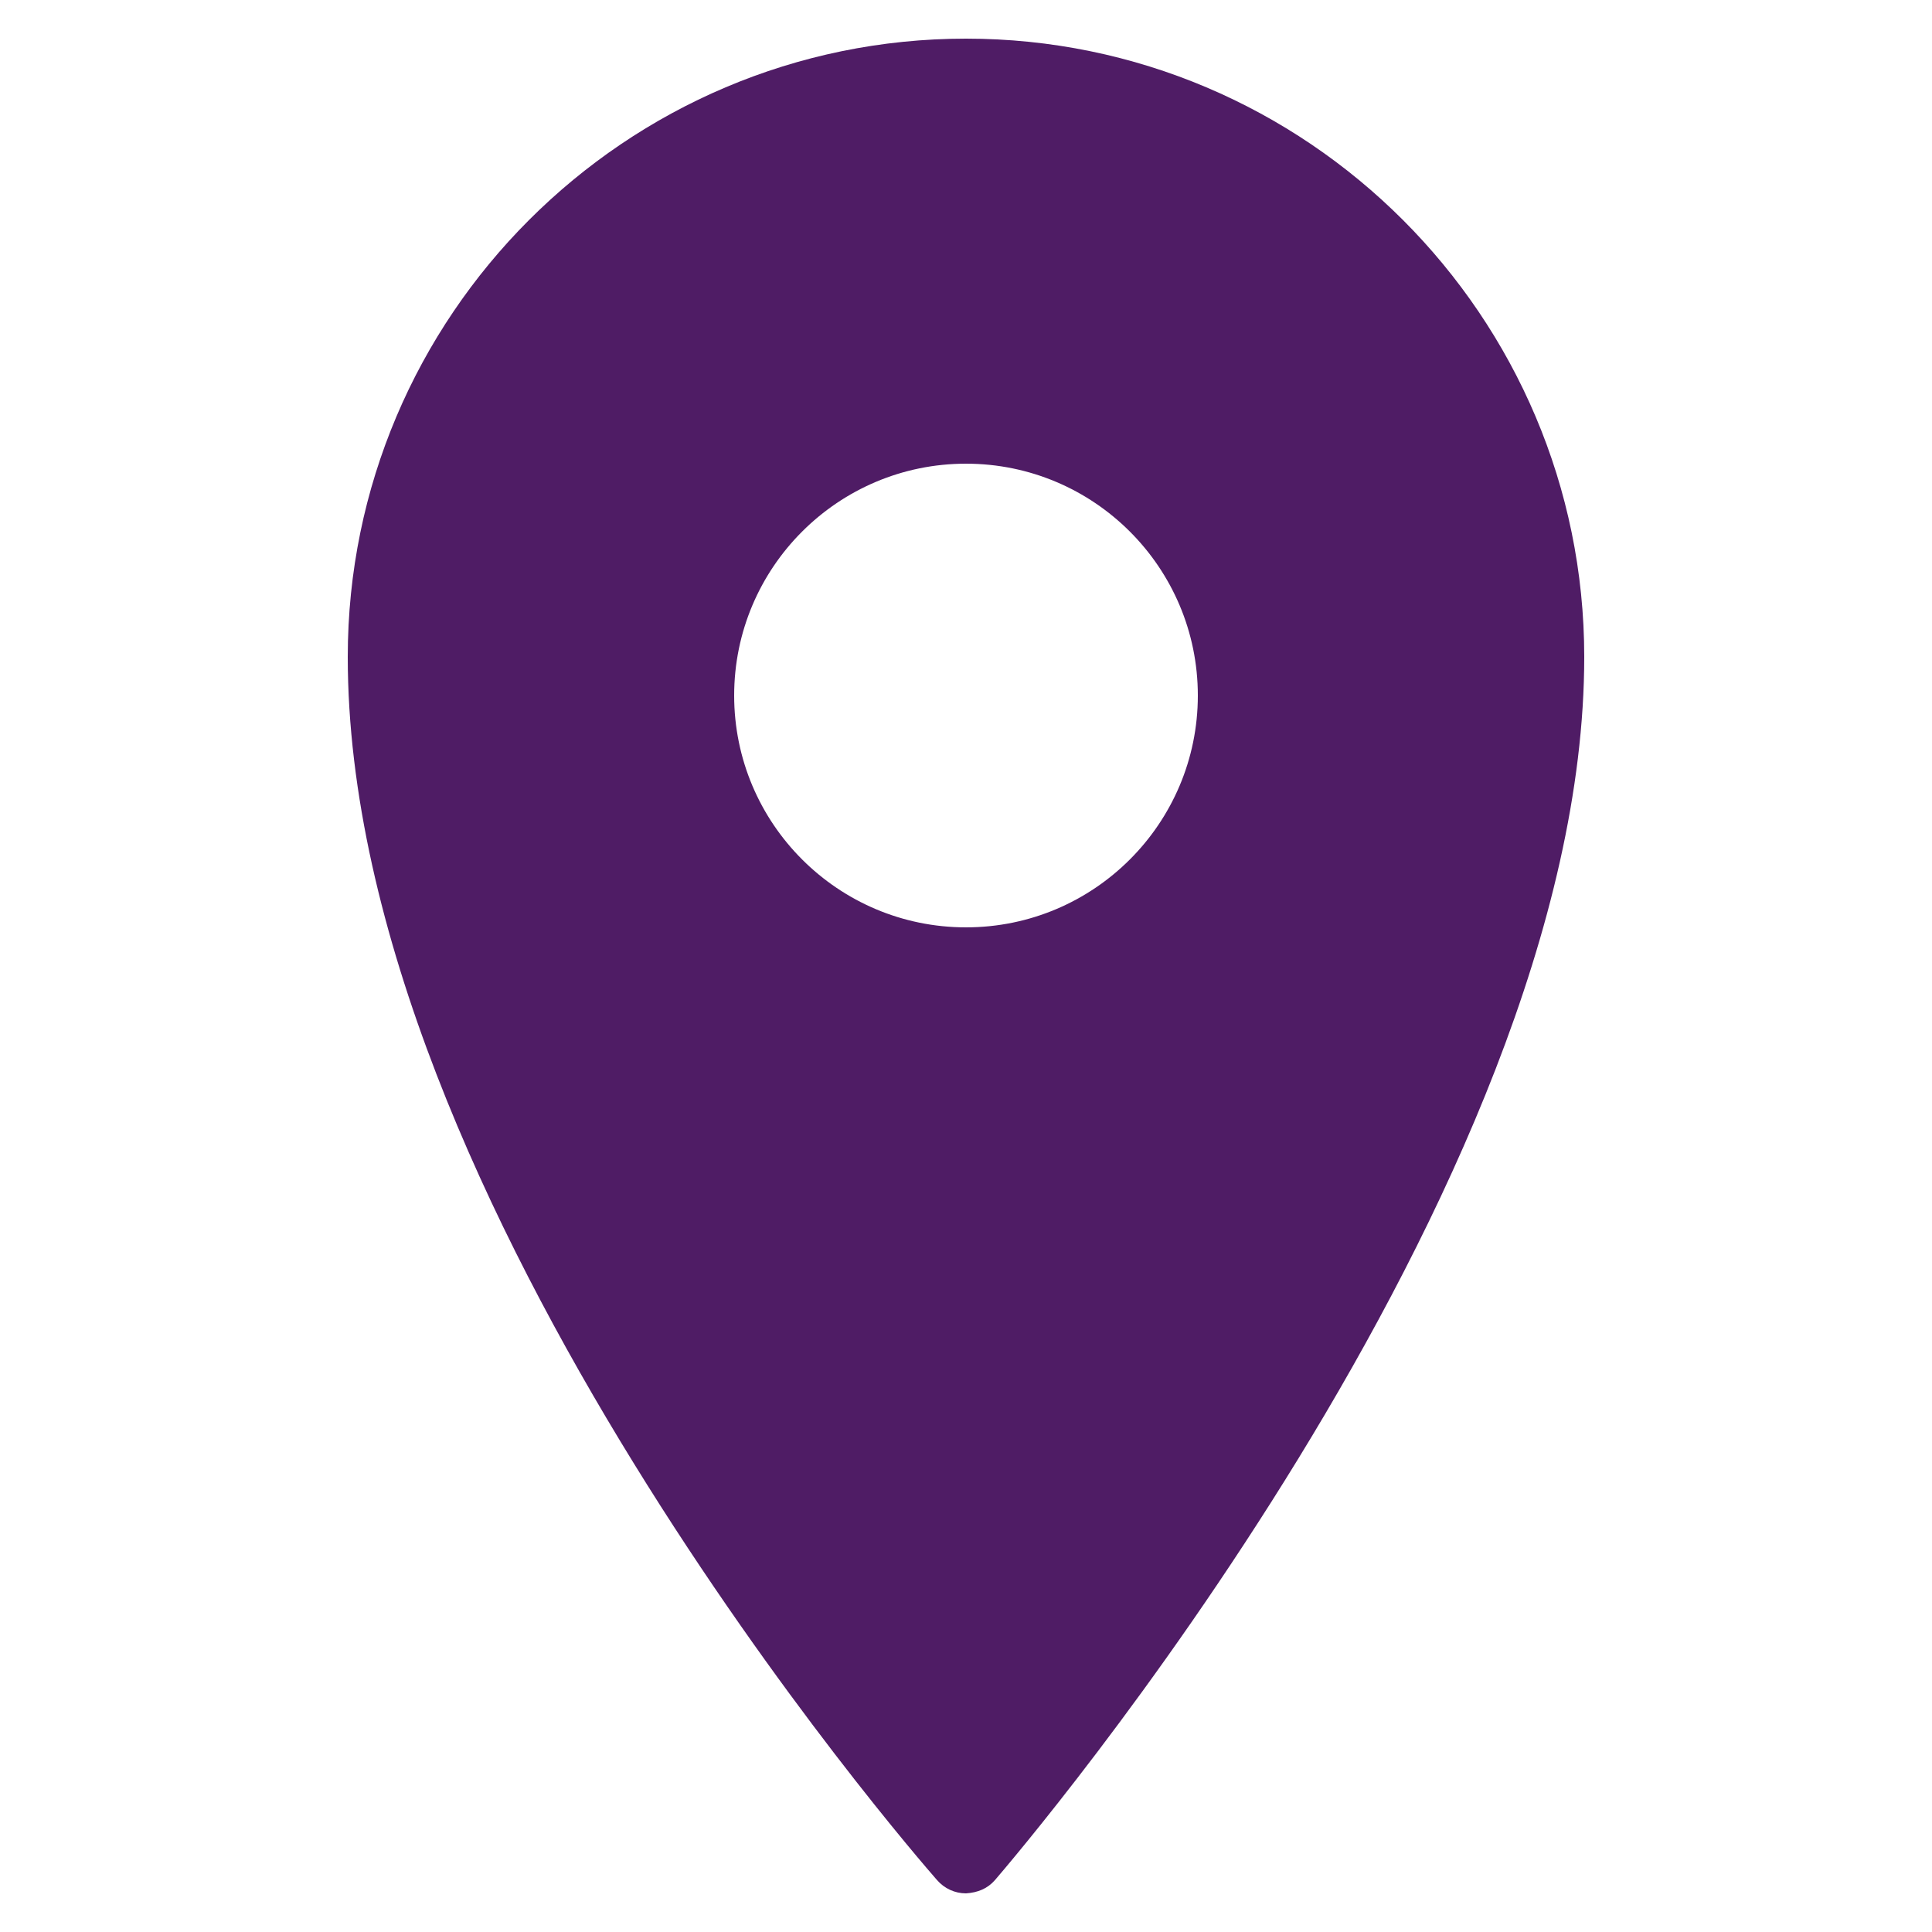 <svg fill="#4f1c65" xmlns="http://www.w3.org/2000/svg"  viewBox="0 0 50 50" width="100px" height="100px"><path d="M 25 1 C 16.18 1 9 8.18 9 17 C 9 31.113 23.629 47.945 24.25 48.656 C 24.441 48.875 24.711 49 25 49 C 25.309 48.98 25.559 48.875 25.75 48.656 C 26.371 47.934 41 30.812 41 17 C 41 8.18 33.82 1 25 1 Z M 25 12 C 28.312 12 31 14.688 31 18 C 31 21.312 28.312 24 25 24 C 21.688 24 19 21.312 19 18 C 19 14.688 21.688 12 25 12 Z"/></svg>